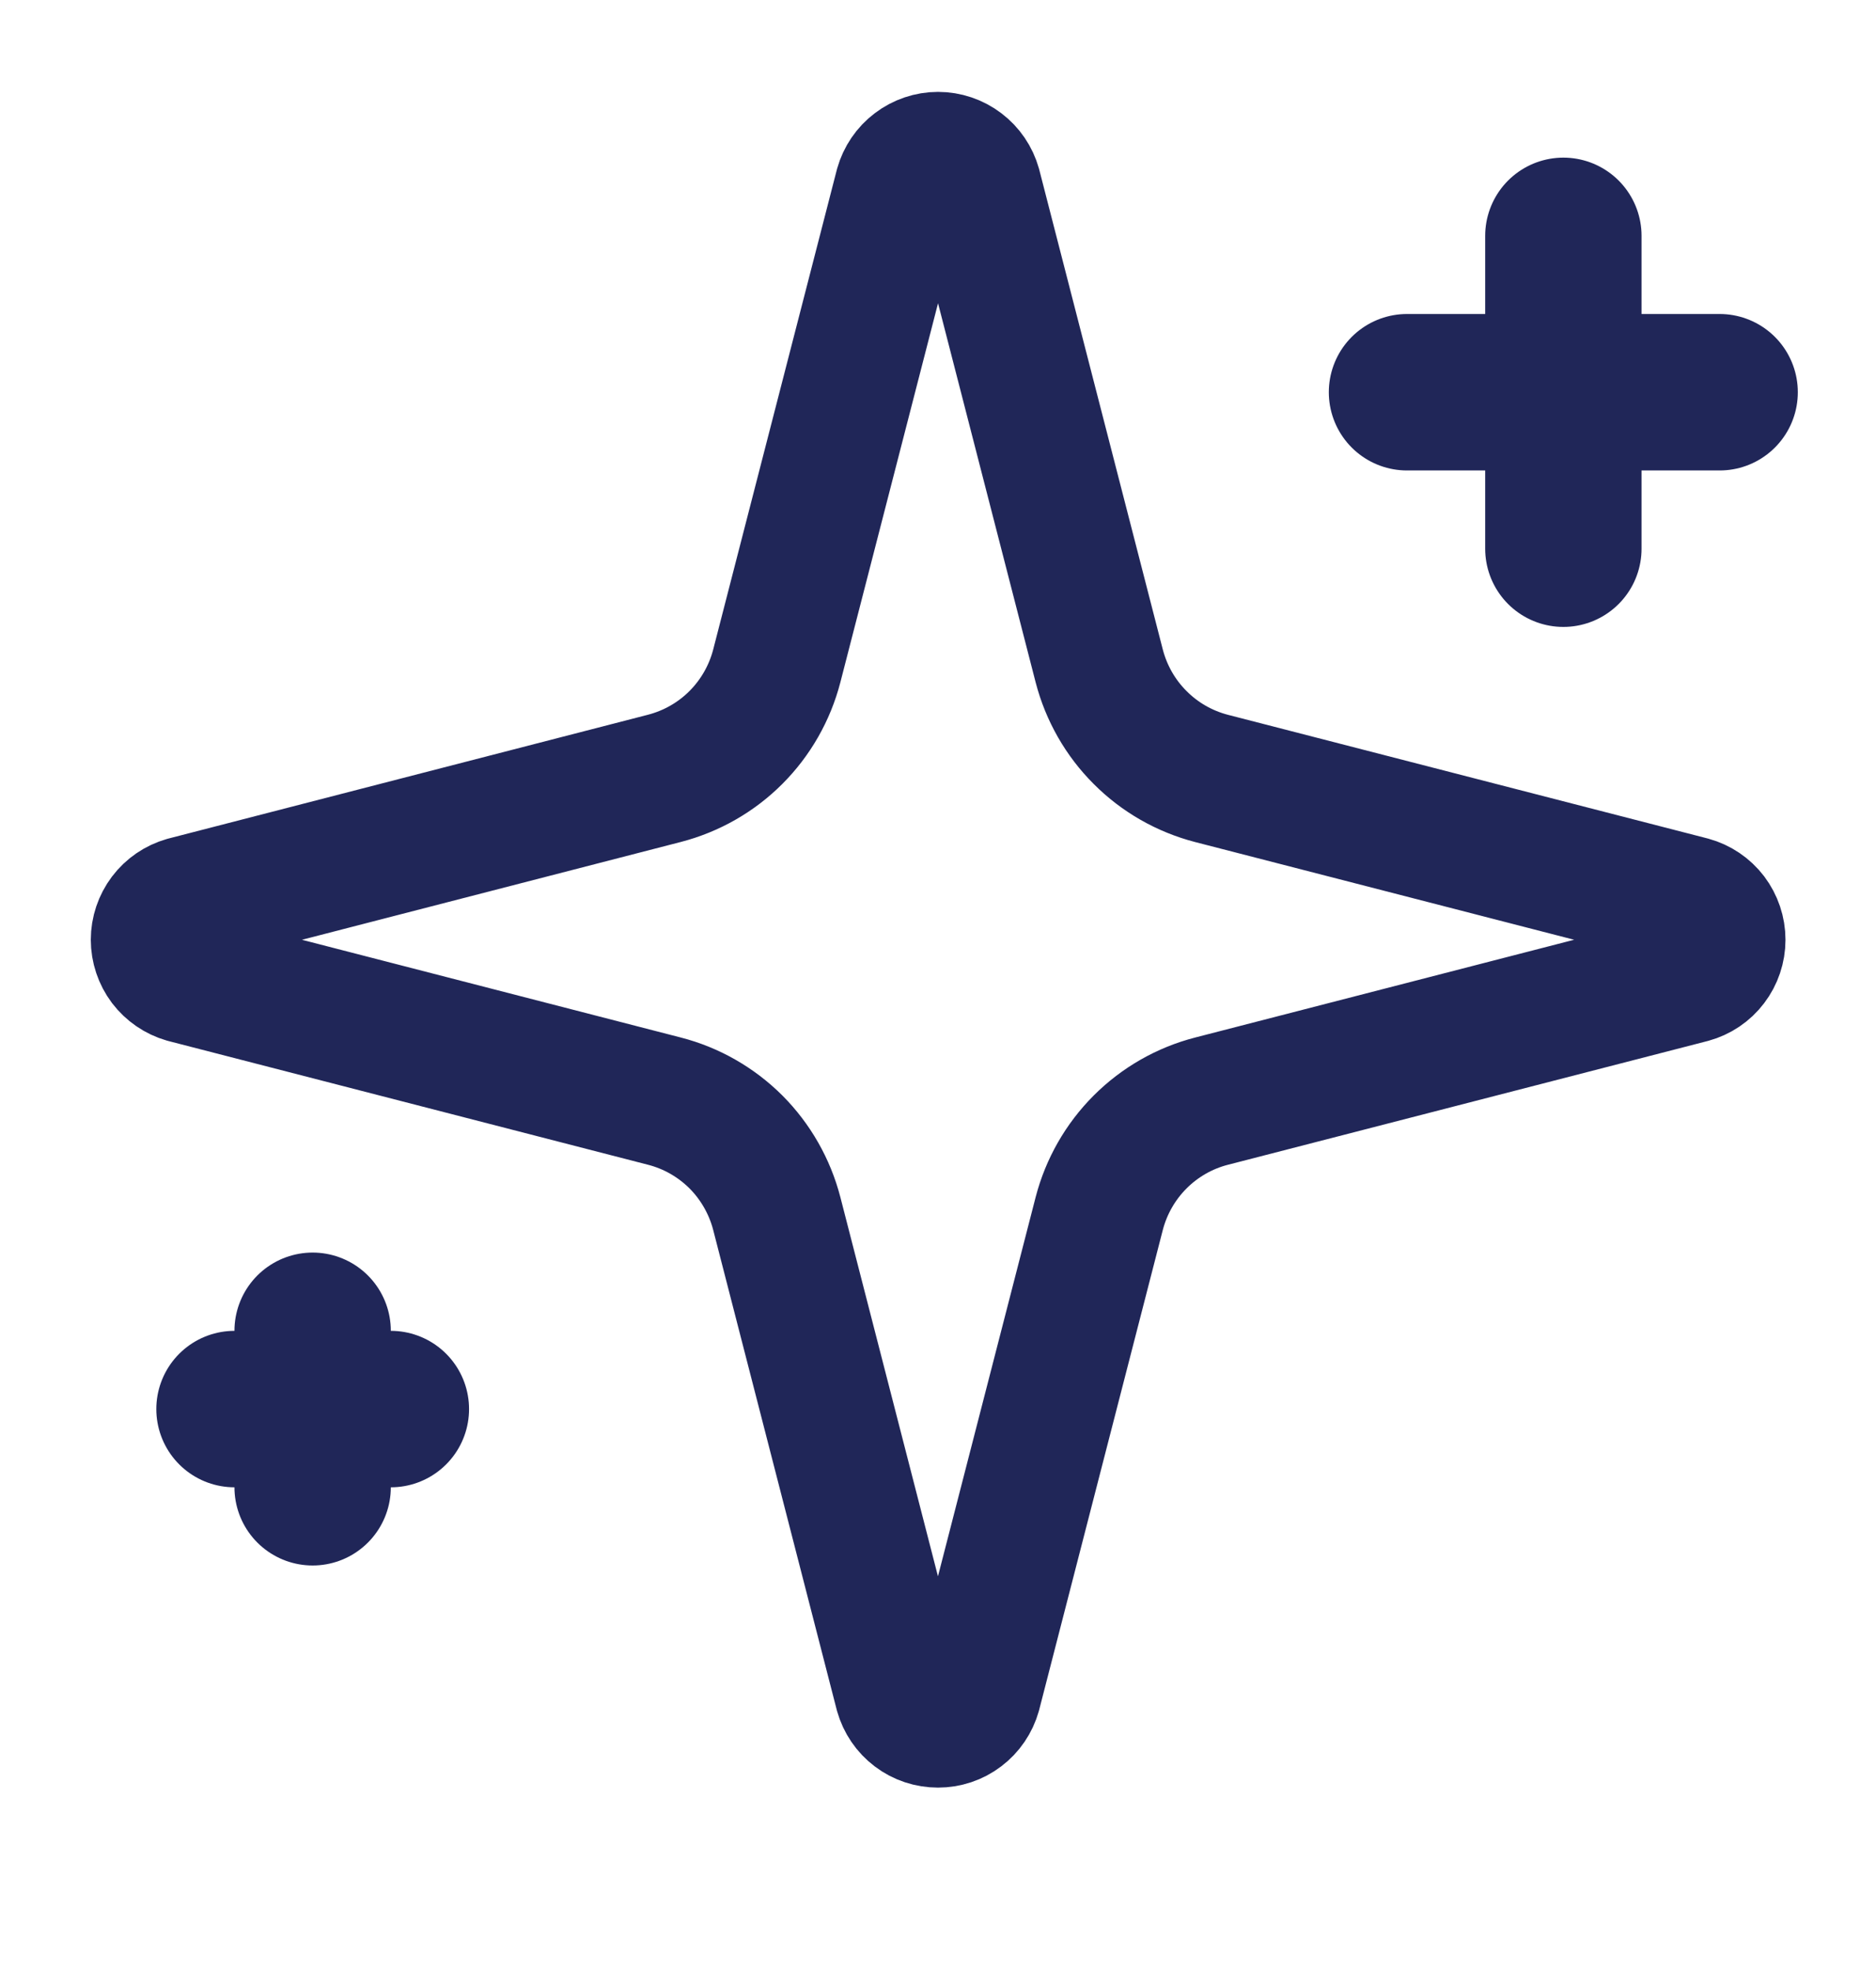 <svg width="20" height="21" viewBox="0 0 20 21" fill="none" xmlns="http://www.w3.org/2000/svg">
<g clip-path="url(#clip0_8808_880)">
<path d="M8.281 12.929C8.206 12.641 8.056 12.378 7.846 12.167C7.635 11.957 7.372 11.806 7.083 11.732L1.971 10.414C1.884 10.389 1.807 10.336 1.752 10.264C1.698 10.192 1.668 10.103 1.668 10.013C1.668 9.922 1.698 9.834 1.752 9.762C1.807 9.689 1.884 9.637 1.971 9.612L7.083 8.293C7.372 8.218 7.635 8.068 7.845 7.858C8.056 7.647 8.206 7.384 8.281 7.096L9.599 1.984C9.624 1.896 9.676 1.819 9.749 1.764C9.821 1.709 9.91 1.679 10 1.679C10.091 1.679 10.18 1.709 10.252 1.764C10.325 1.819 10.377 1.896 10.402 1.984L11.719 7.096C11.794 7.384 11.944 7.648 12.155 7.858C12.365 8.069 12.628 8.219 12.917 8.294L18.029 9.611C18.117 9.635 18.195 9.688 18.25 9.76C18.305 9.833 18.335 9.922 18.335 10.013C18.335 10.104 18.305 10.193 18.25 10.265C18.195 10.338 18.117 10.39 18.029 10.414L12.917 11.732C12.628 11.806 12.365 11.957 12.155 12.167C11.944 12.378 11.794 12.641 11.719 12.929L10.401 18.042C10.376 18.13 10.324 18.207 10.251 18.262C10.179 18.317 10.091 18.346 10 18.346C9.909 18.346 9.82 18.317 9.748 18.262C9.675 18.207 9.623 18.13 9.598 18.042L8.281 12.929Z" stroke="#202658" stroke-width="1.4" stroke-linecap="round" stroke-linejoin="round"/>
<path d="M16.667 2.513V5.846" stroke="#202658" stroke-width="1.667" stroke-linecap="round" stroke-linejoin="round"/>
<path d="M18.333 4.179H15" stroke="#202658" stroke-width="1.667" stroke-linecap="round" stroke-linejoin="round"/>
<path d="M3.333 14.179V15.846" stroke="#202658" stroke-width="1.667" stroke-linecap="round" stroke-linejoin="round"/>
<path d="M4.167 15.013H2.5" stroke="#202658" stroke-width="1.667" stroke-linecap="round" stroke-linejoin="round"/>
</g>
<defs>
<clipPath id="clip0_8808_880">
<rect width="20" height="20" fill="white" transform="translate(0 0.013)"/>
</clipPath>
</defs>
</svg>
